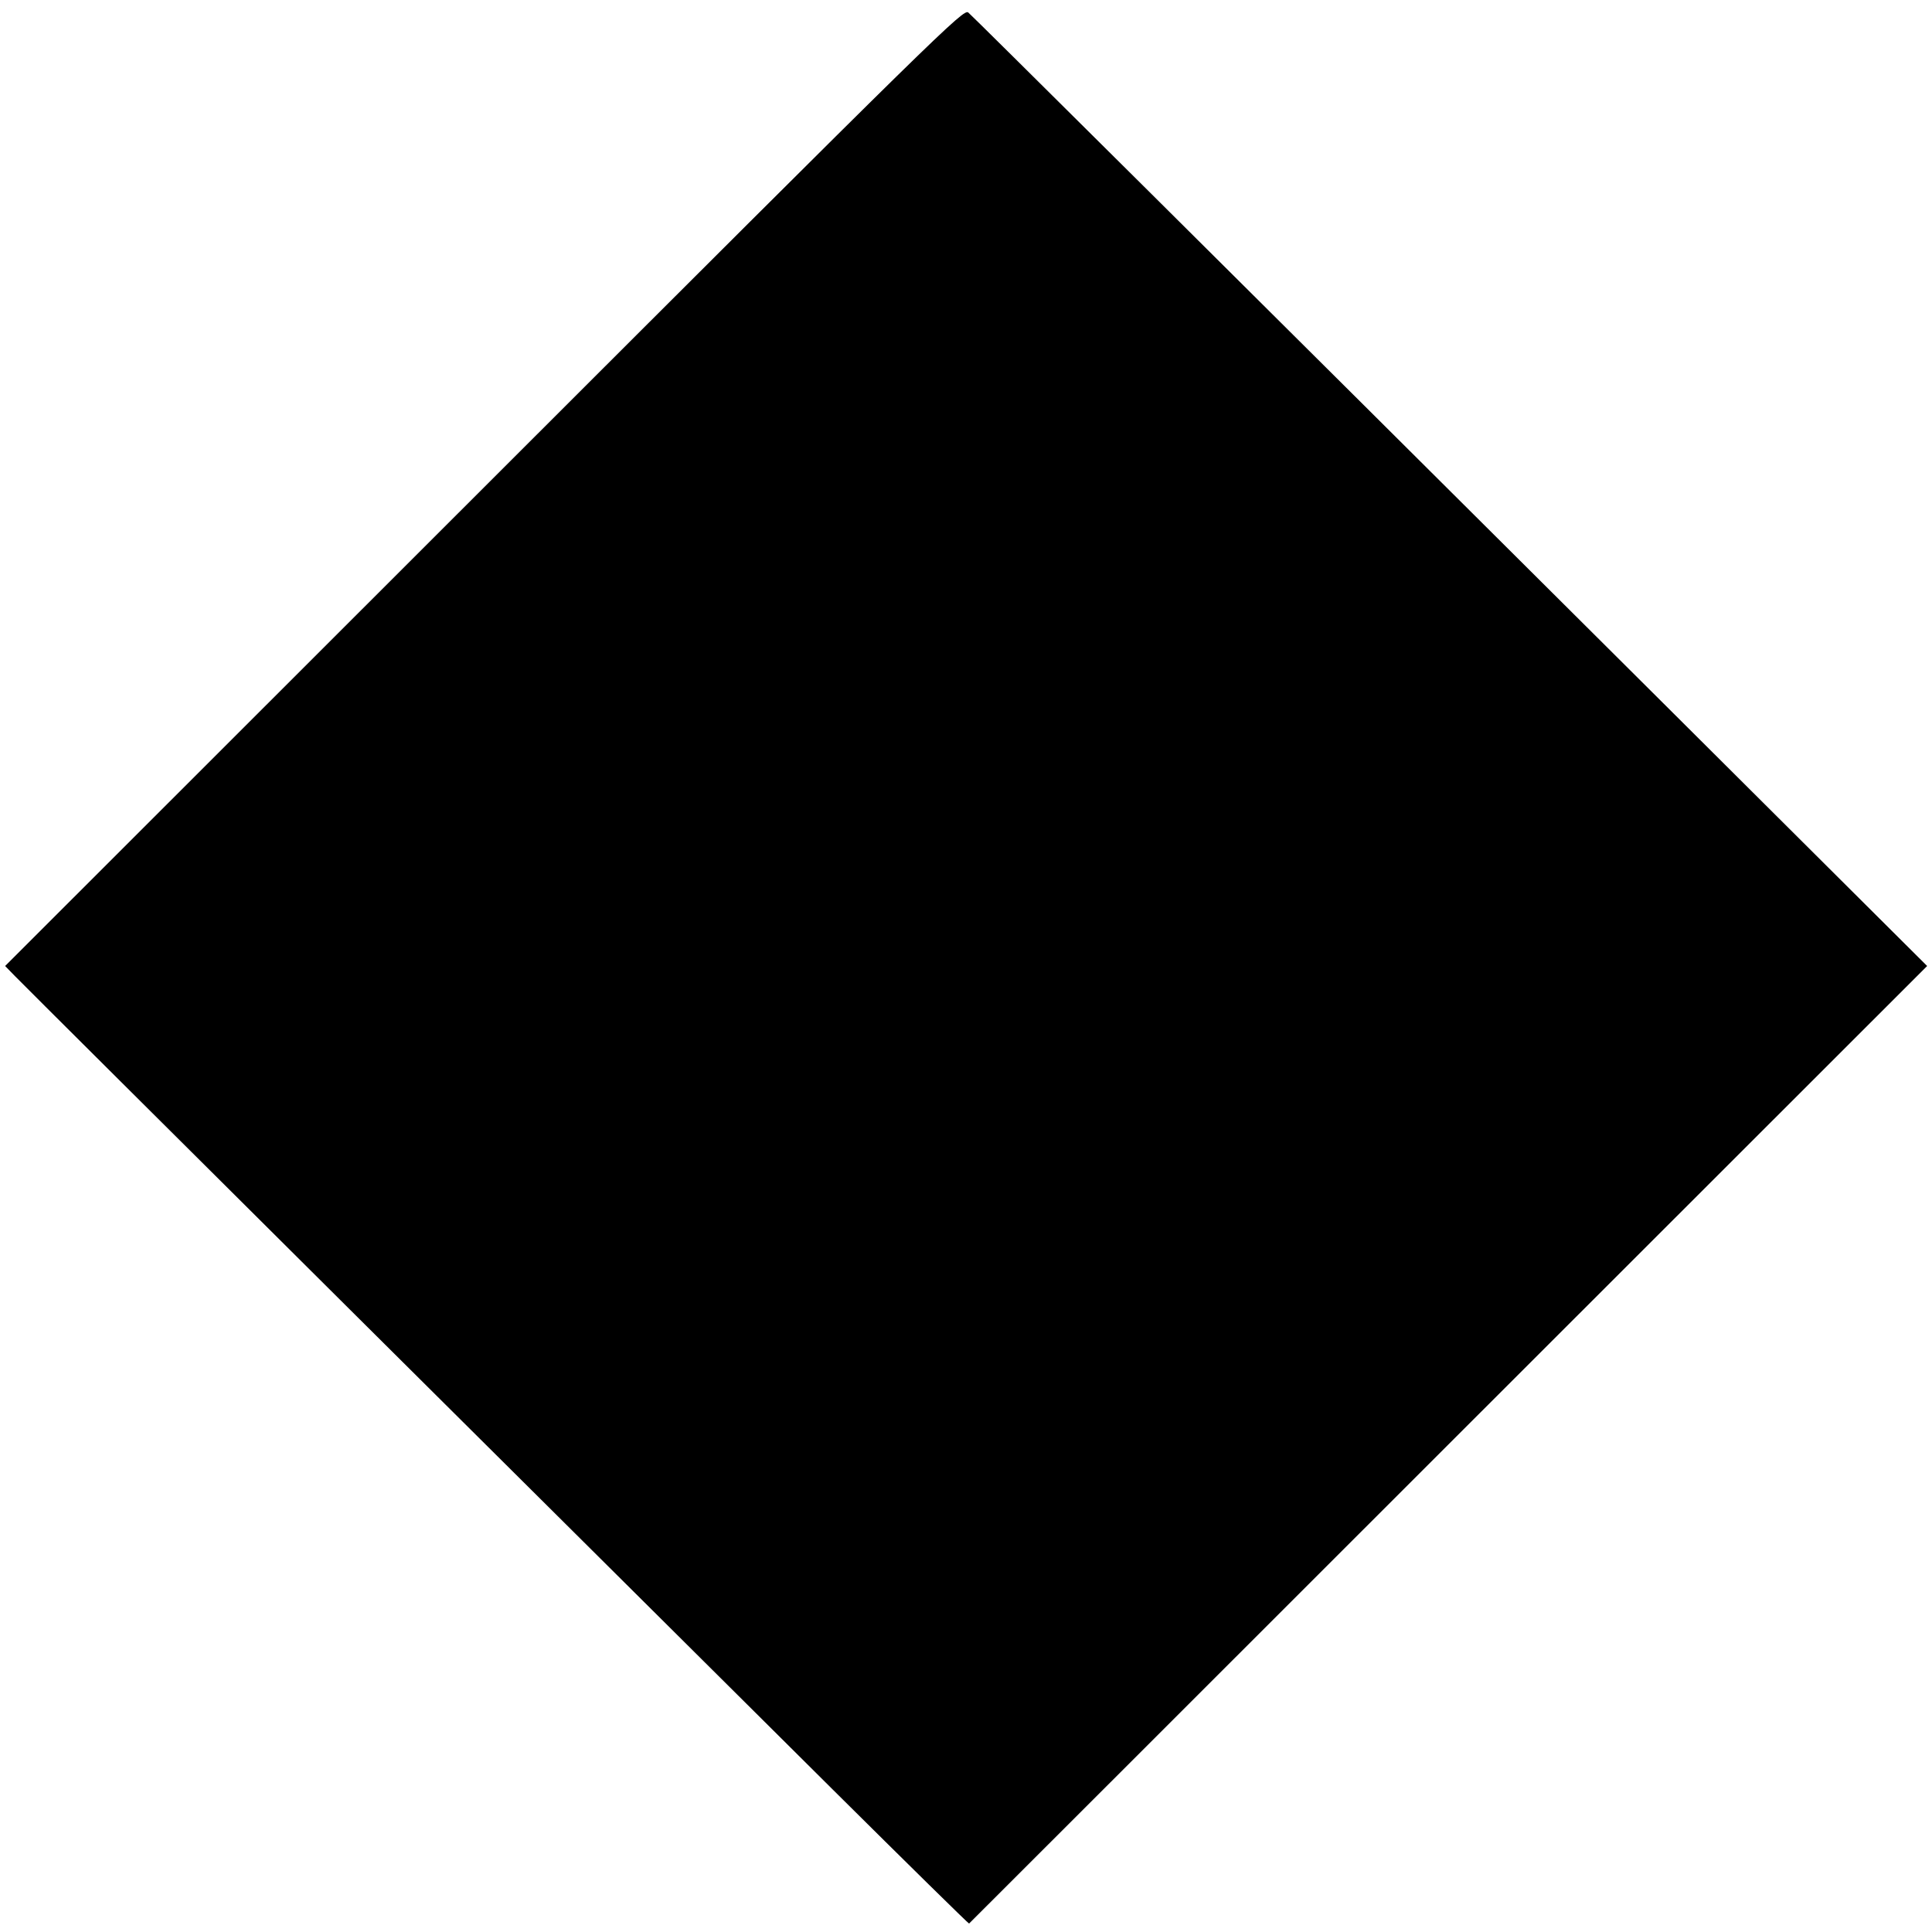<?xml version="1.0" standalone="no"?>
<!DOCTYPE svg PUBLIC "-//W3C//DTD SVG 20010904//EN"
 "http://www.w3.org/TR/2001/REC-SVG-20010904/DTD/svg10.dtd">
<svg version="1.0" xmlns="http://www.w3.org/2000/svg"
 width="755pt" height="755pt" viewBox="0 0 755 755"
 preserveAspectRatio="xMidYMid meet">
<g transform="translate(0,755) scale(0.1,-0.1)"
fill="#000000" stroke="none">
<path d="M1892 5646 l-1872 -1871 39 -40 c46 -48 2443 -2431 3194 -3177 292
-290 532 -526 534 -525 1 1 844 843 1873 1872 l1871 1870 -993 989 c-1843
1835 -2735 2721 -2754 2737 -18 16 -103 -67 -1892 -1855z"/>
</g>
</svg>
